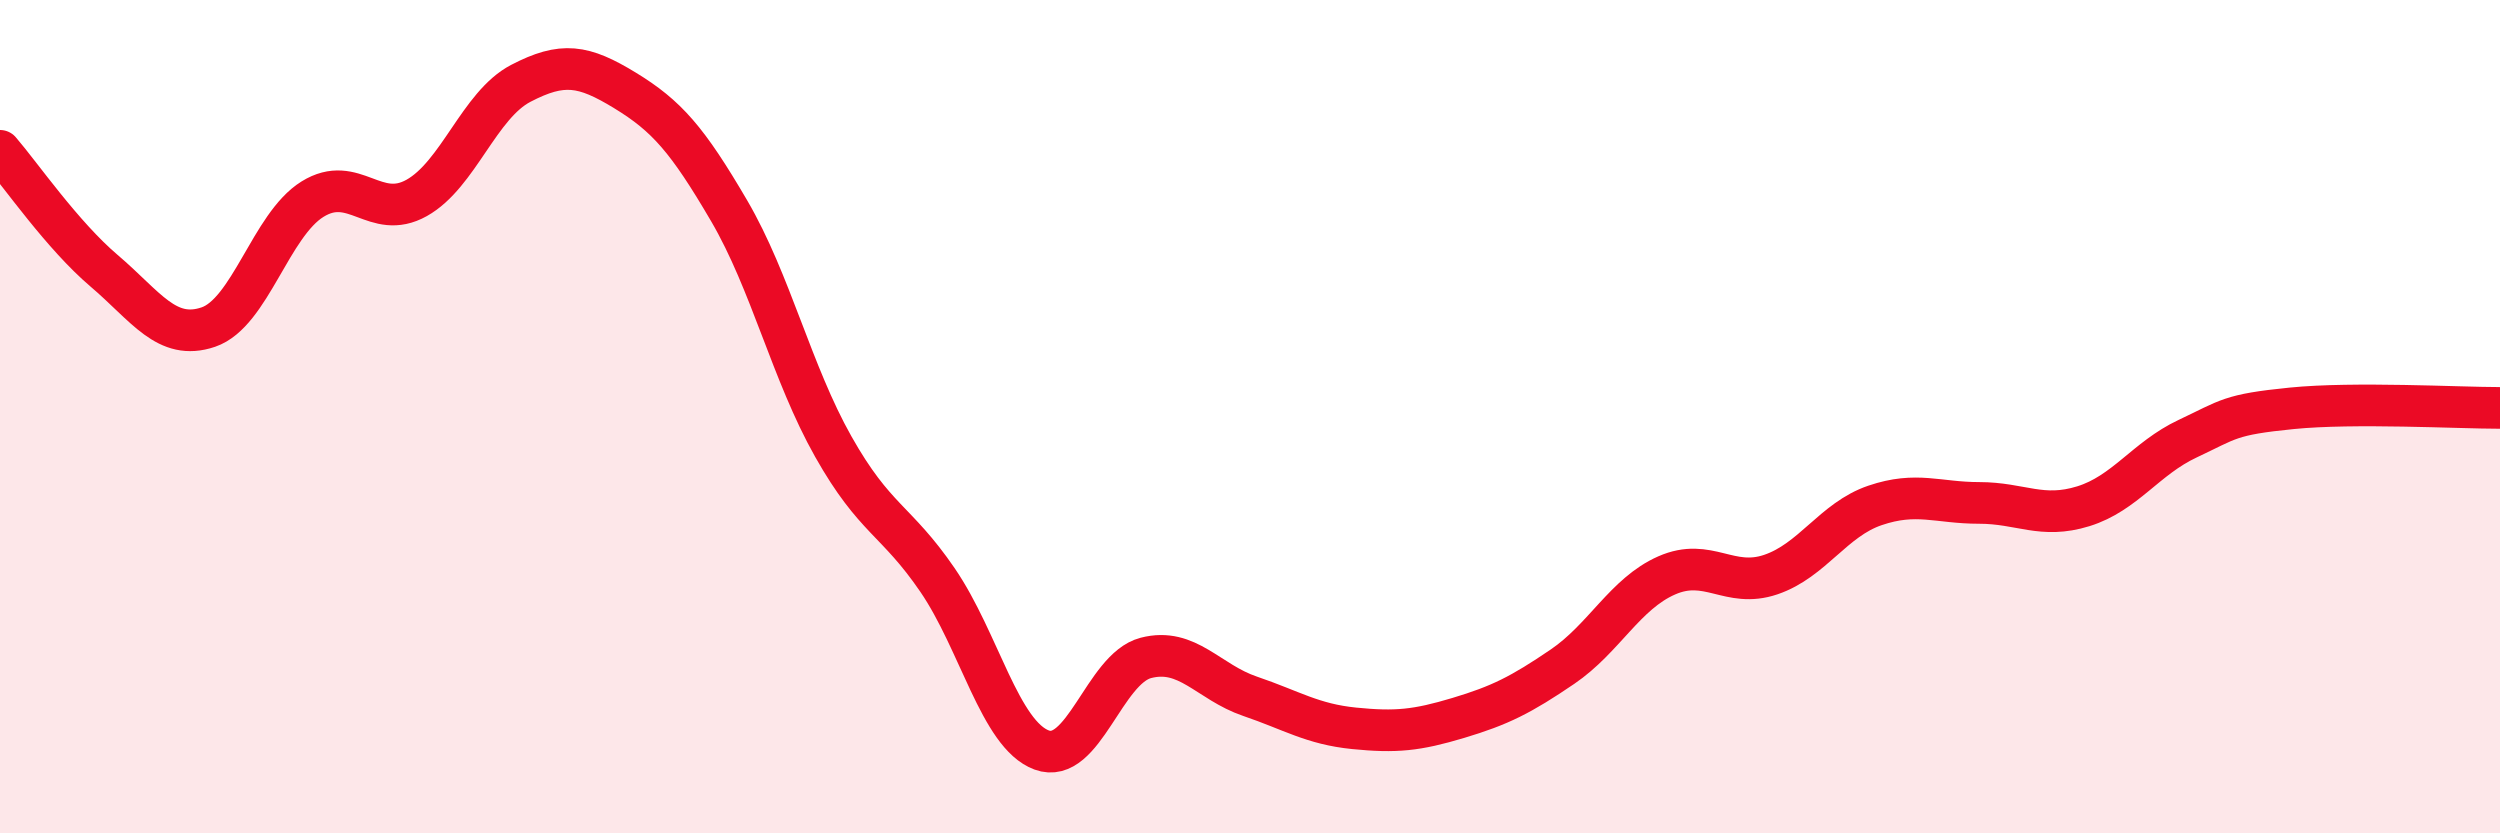 
    <svg width="60" height="20" viewBox="0 0 60 20" xmlns="http://www.w3.org/2000/svg">
      <path
        d="M 0,3.62 C 0.5,4.2 1.5,5.65 2.5,6.5 C 3.5,7.35 4,8.19 5,7.85 C 6,7.51 6.5,5.4 7.5,4.78 C 8.5,4.16 9,5.31 10,4.75 C 11,4.19 11.5,2.52 12.5,2 C 13.5,1.48 14,1.56 15,2.17 C 16,2.78 16.5,3.35 17.5,5.06 C 18.5,6.77 19,8.95 20,10.72 C 21,12.49 21.5,12.46 22.5,13.92 C 23.5,15.38 24,17.63 25,18 C 26,18.37 26.5,16.05 27.5,15.79 C 28.5,15.53 29,16.37 30,16.71 C 31,17.05 31.5,17.38 32.5,17.48 C 33.5,17.58 34,17.53 35,17.23 C 36,16.93 36.5,16.68 37.5,16 C 38.5,15.32 39,14.25 40,13.81 C 41,13.37 41.5,14.13 42.5,13.79 C 43.5,13.45 44,12.47 45,12.13 C 46,11.79 46.5,12.07 47.5,12.07 C 48.5,12.07 49,12.46 50,12.15 C 51,11.84 51.5,11 52.5,10.53 C 53.5,10.06 53.5,9.95 55,9.8 C 56.5,9.65 59,9.79 60,9.79L60 20L0 20Z"
        fill="#EB0A25"
        opacity="0.1"
        stroke-linecap="round"
        stroke-linejoin="round"
      />
      <path
        d="M 0,3.62 C 0.5,4.2 1.5,5.65 2.5,6.5 C 3.5,7.35 4,8.19 5,7.85 C 6,7.51 6.5,5.4 7.5,4.78 C 8.5,4.16 9,5.31 10,4.75 C 11,4.19 11.5,2.52 12.5,2 C 13.5,1.48 14,1.56 15,2.17 C 16,2.78 16.5,3.35 17.5,5.06 C 18.5,6.77 19,8.95 20,10.72 C 21,12.49 21.5,12.46 22.5,13.92 C 23.5,15.38 24,17.63 25,18 C 26,18.37 26.5,16.05 27.5,15.79 C 28.5,15.53 29,16.37 30,16.71 C 31,17.05 31.5,17.38 32.5,17.48 C 33.5,17.58 34,17.53 35,17.23 C 36,16.93 36.5,16.68 37.5,16 C 38.5,15.32 39,14.25 40,13.81 C 41,13.37 41.5,14.13 42.5,13.79 C 43.5,13.45 44,12.47 45,12.13 C 46,11.79 46.5,12.07 47.5,12.07 C 48.5,12.07 49,12.46 50,12.15 C 51,11.84 51.5,11 52.5,10.53 C 53.5,10.06 53.5,9.95 55,9.8 C 56.5,9.65 59,9.79 60,9.79"
        stroke="#EB0A25"
        stroke-width="1"
        fill="none"
        stroke-linecap="round"
        stroke-linejoin="round"
      />
    </svg>
  